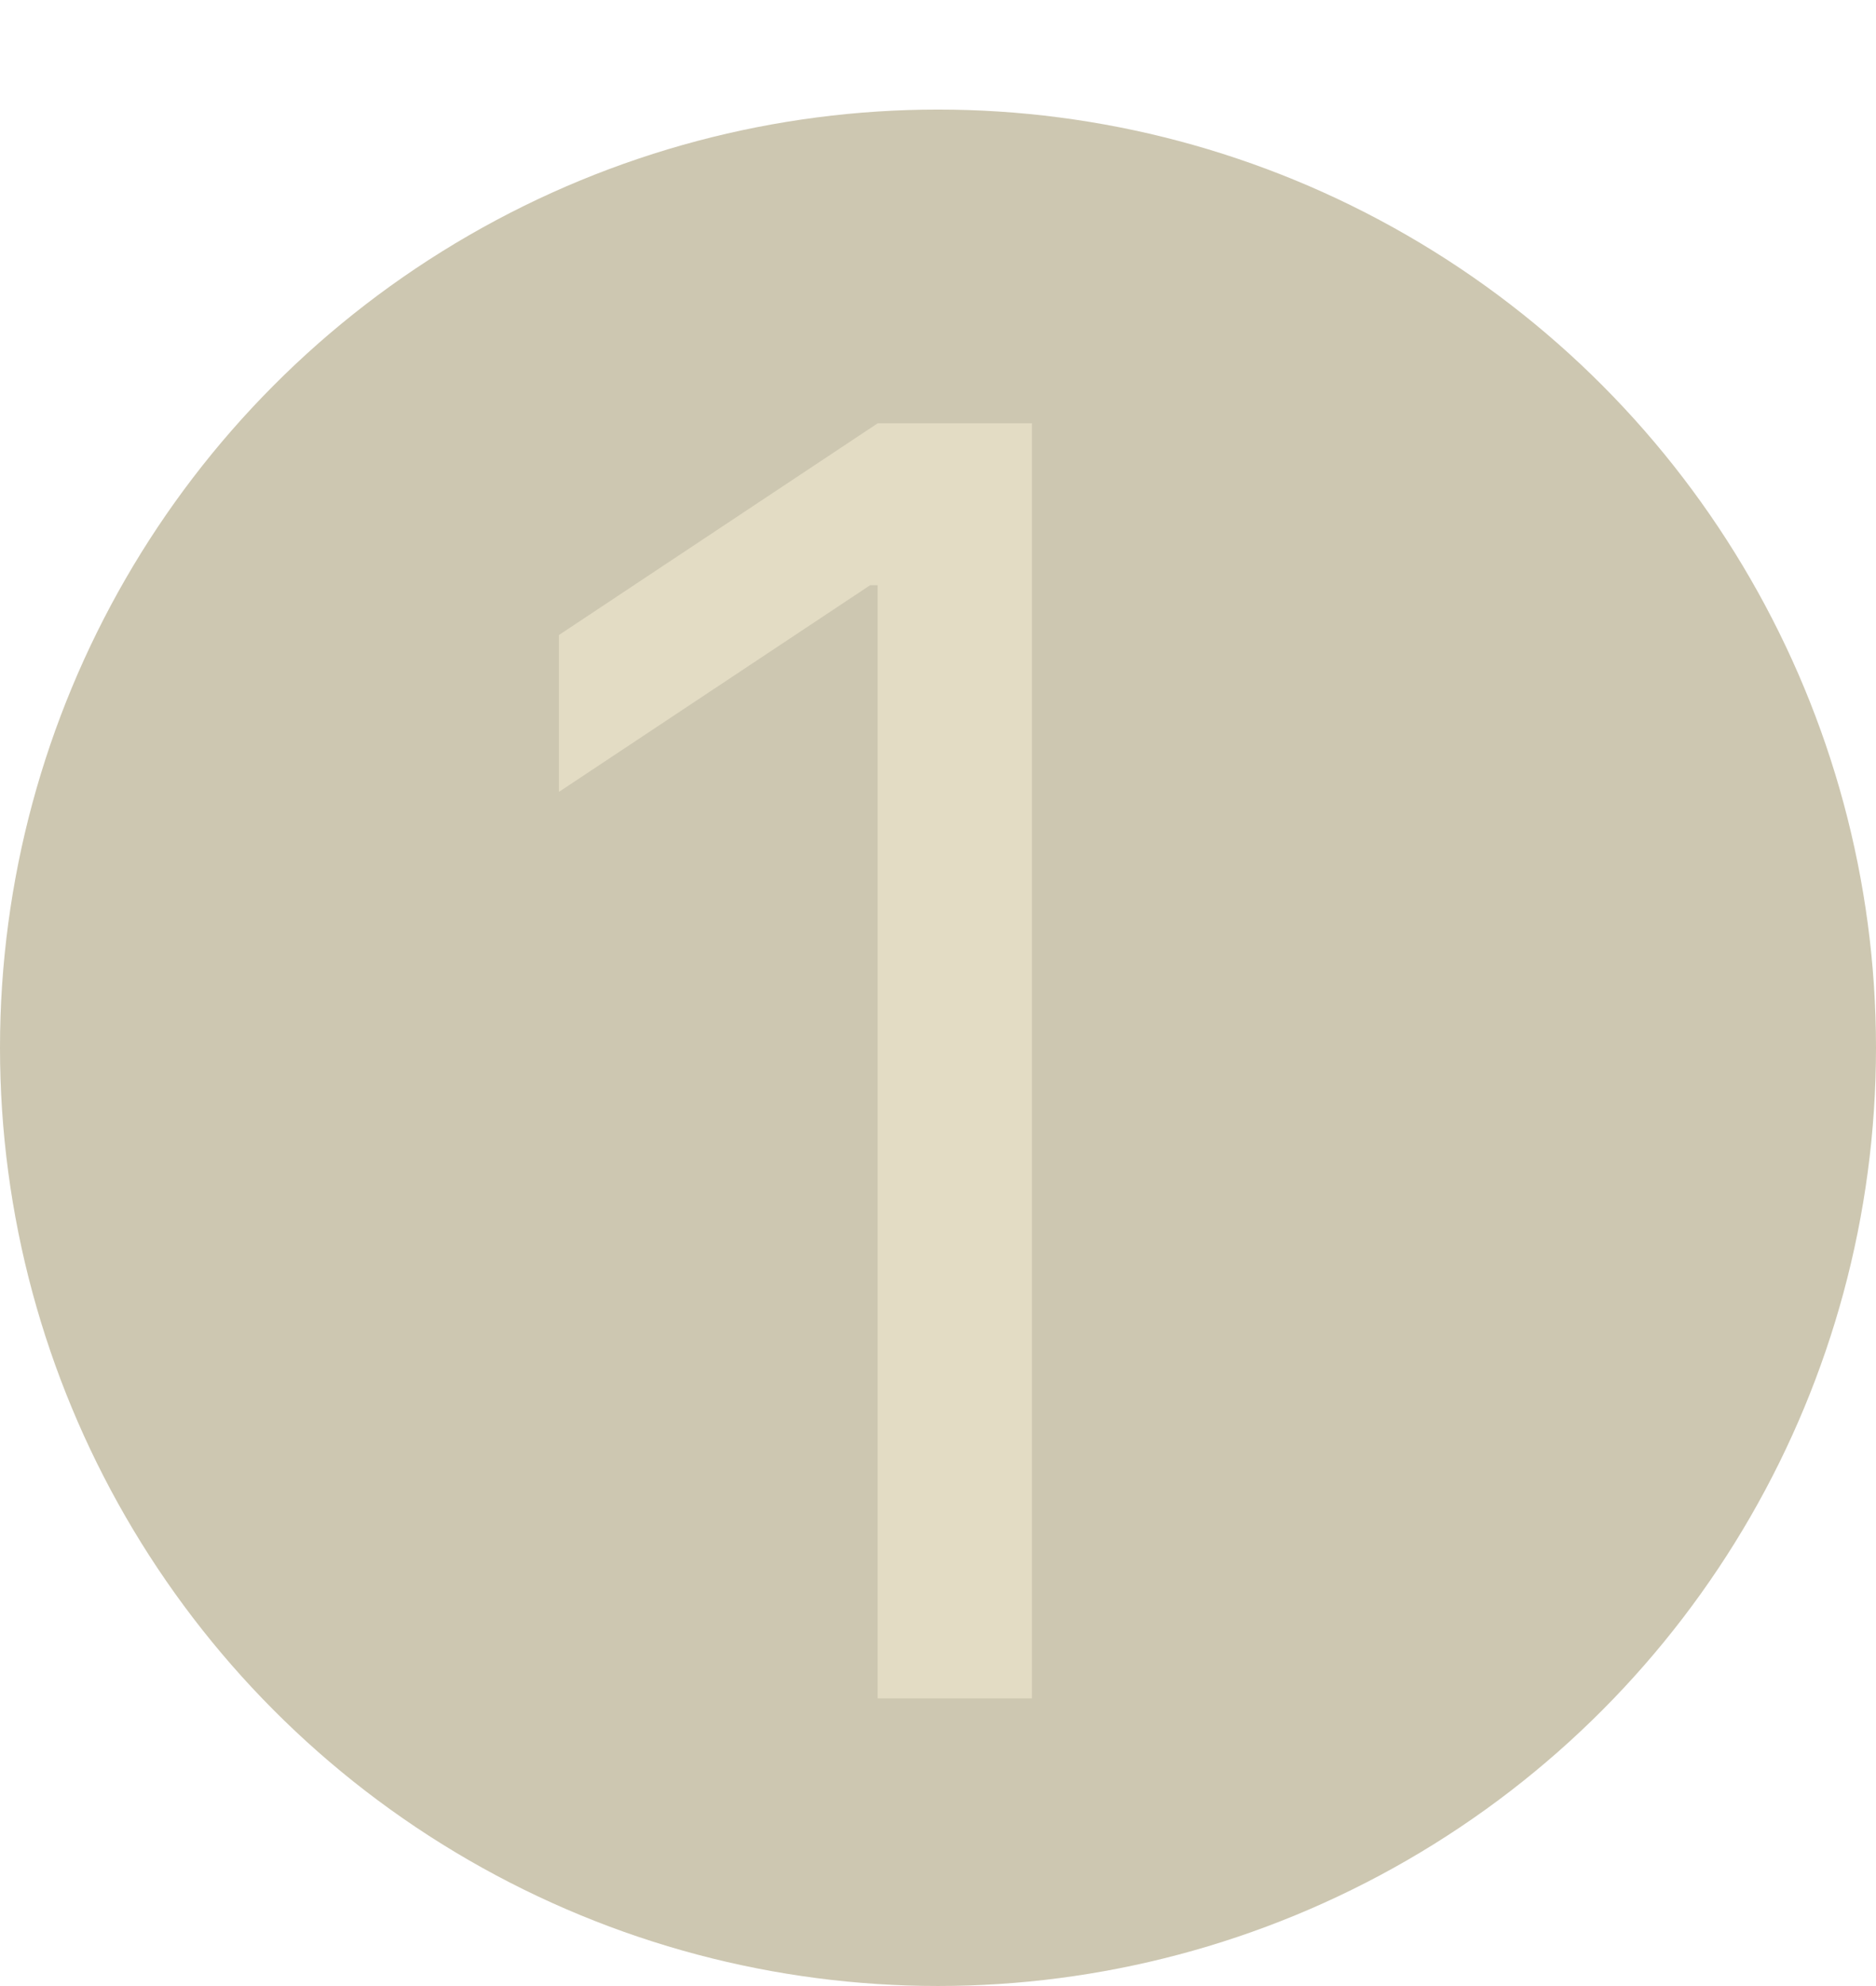<?xml version="1.0" encoding="UTF-8"?> <svg xmlns="http://www.w3.org/2000/svg" width="137" height="145" viewBox="0 0 137 145" fill="none"> <circle cx="68.5" cy="76.5" r="68.5" fill="#CDC7B1"></circle> <path d="M75.364 30.909V124H64.091V42.727H63.545L40.818 57.818V46.364L64.091 30.909H75.364Z" fill="#E3DCC4"></path> </svg> 